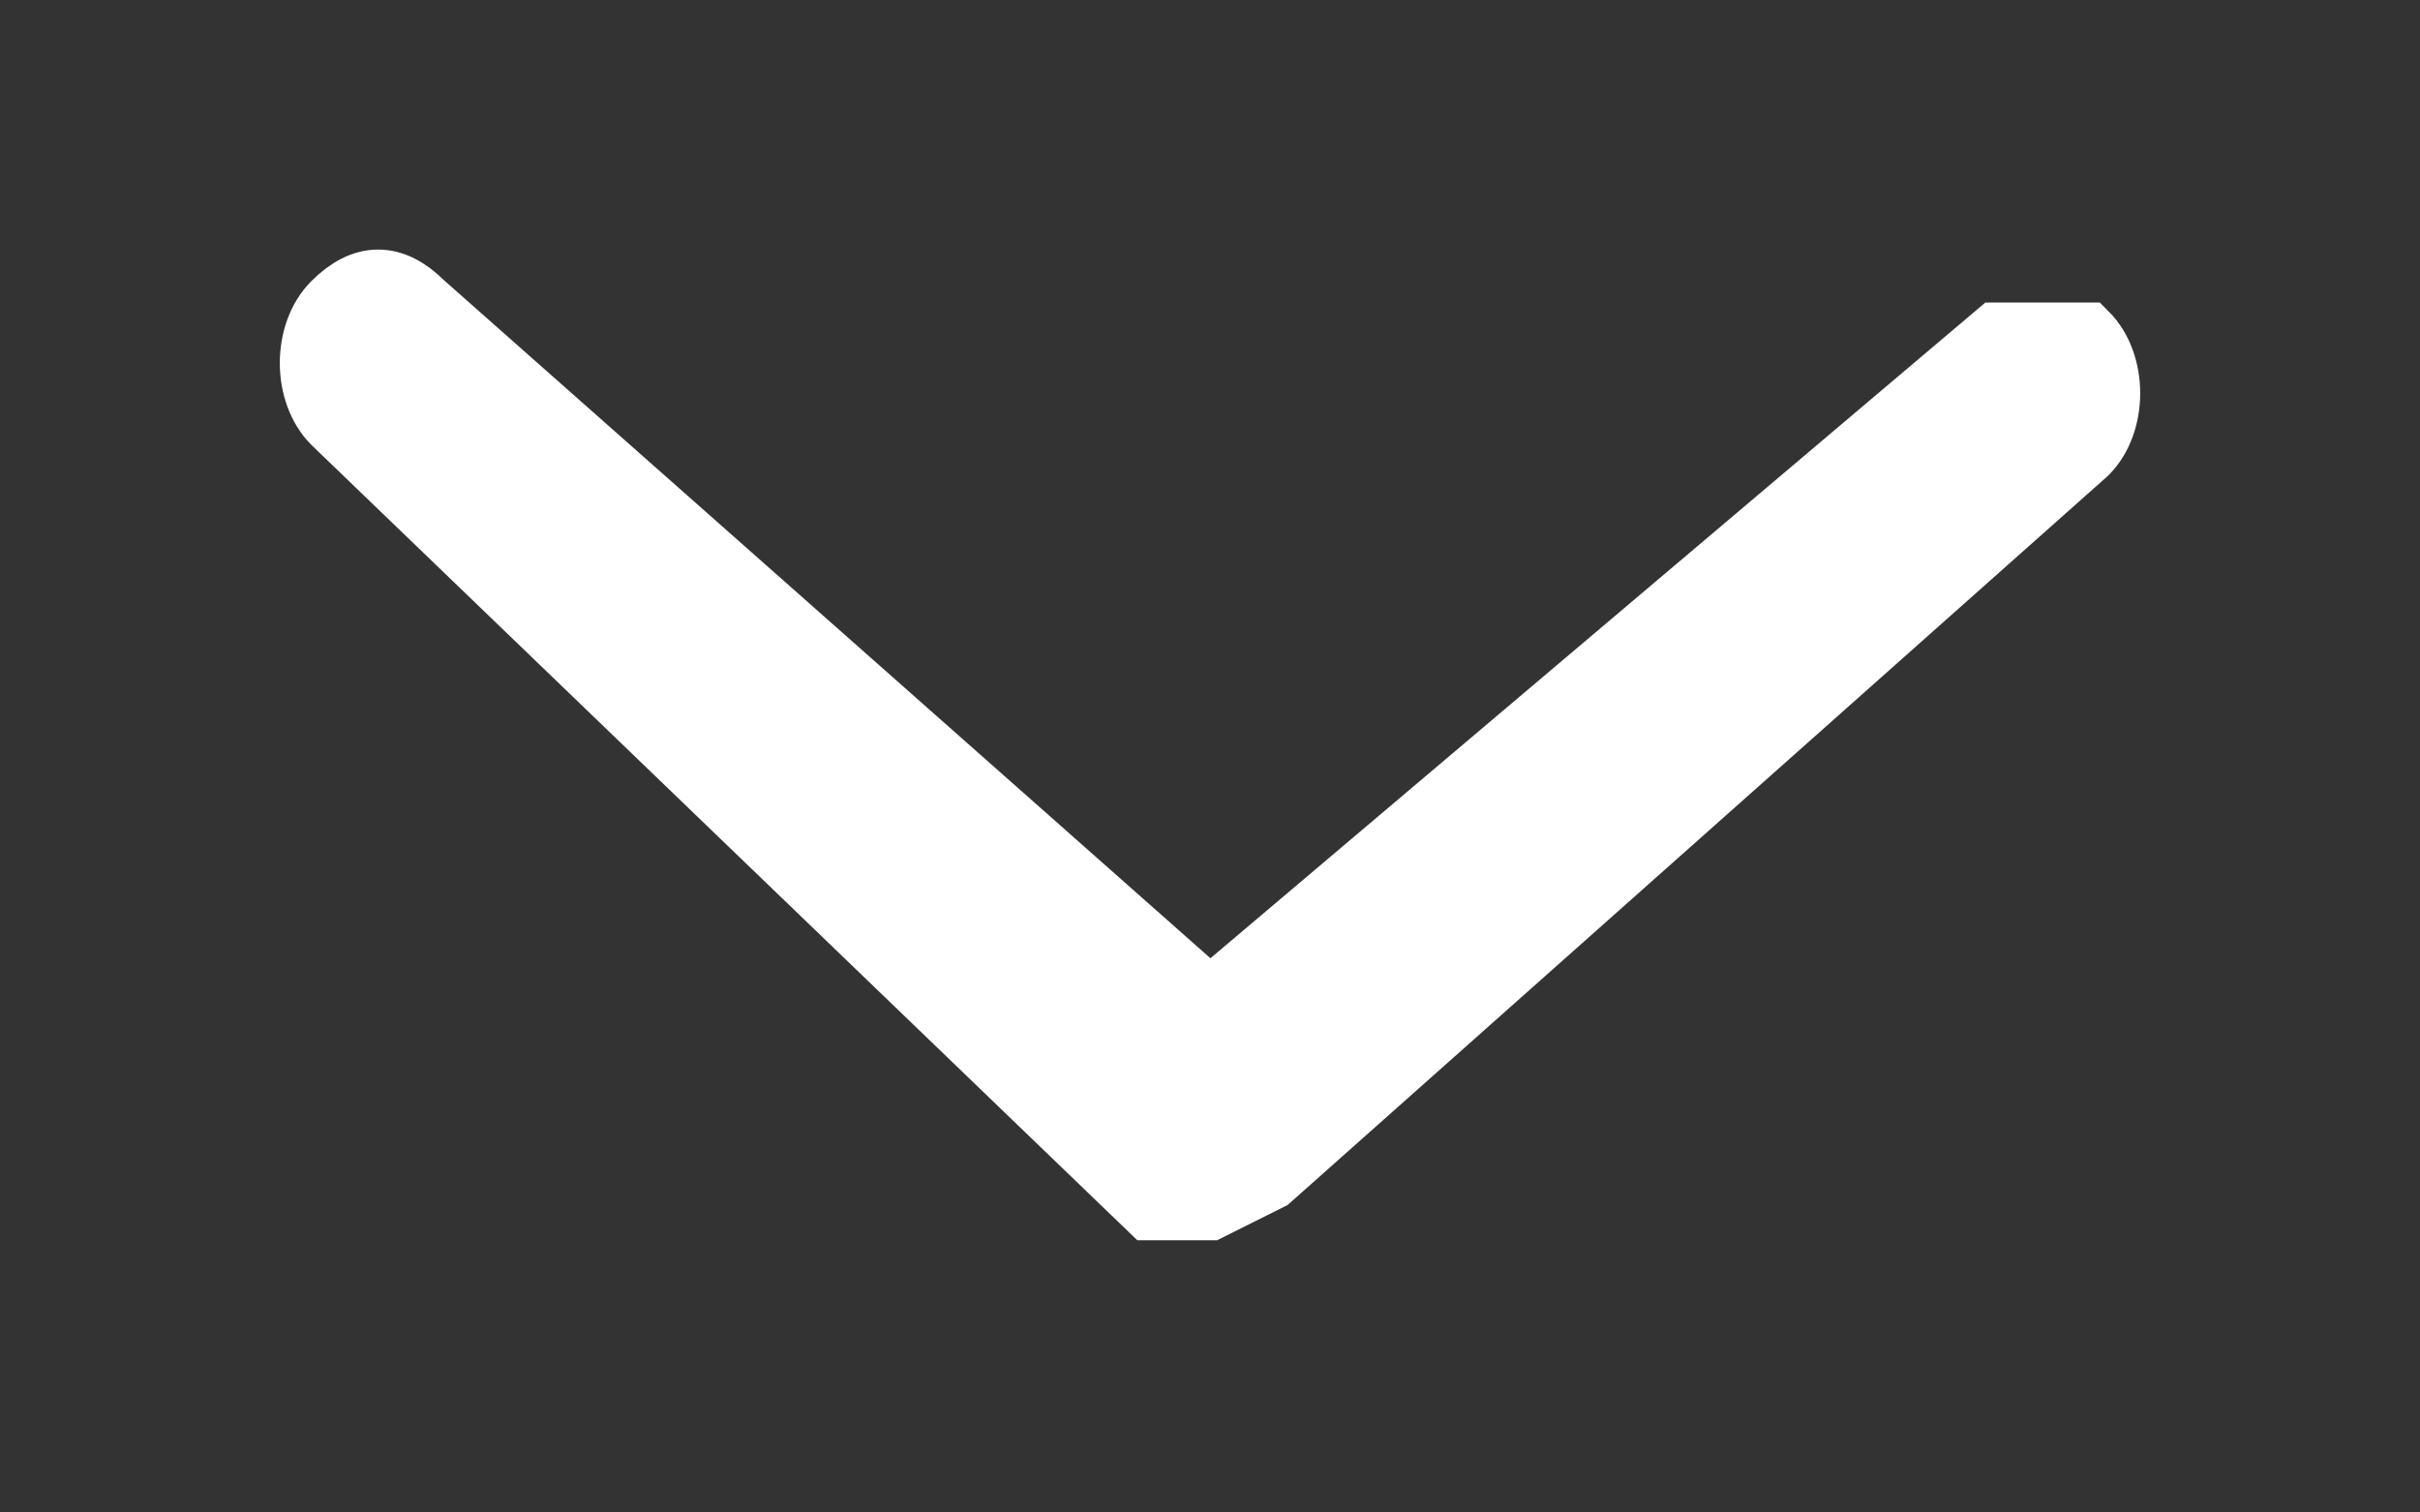 <svg xmlns="http://www.w3.org/2000/svg" viewBox="0 0 8 5"><rect x="0" y="0" width="8" height="5" fill="#333333" stroke="none"/><path d="M6.9 1.5L4.2 3.9 4 4h-.2L1.1 1.4c-.1-.1-.1-.3 0-.4s.2-.1.3 0L4 3.3l2.6-2.2h.3c.1.1.1.3 0 .4z" fill="#FFF" stroke="#FFF" stroke-width=".2" fill-rule="evenodd"/></svg>
